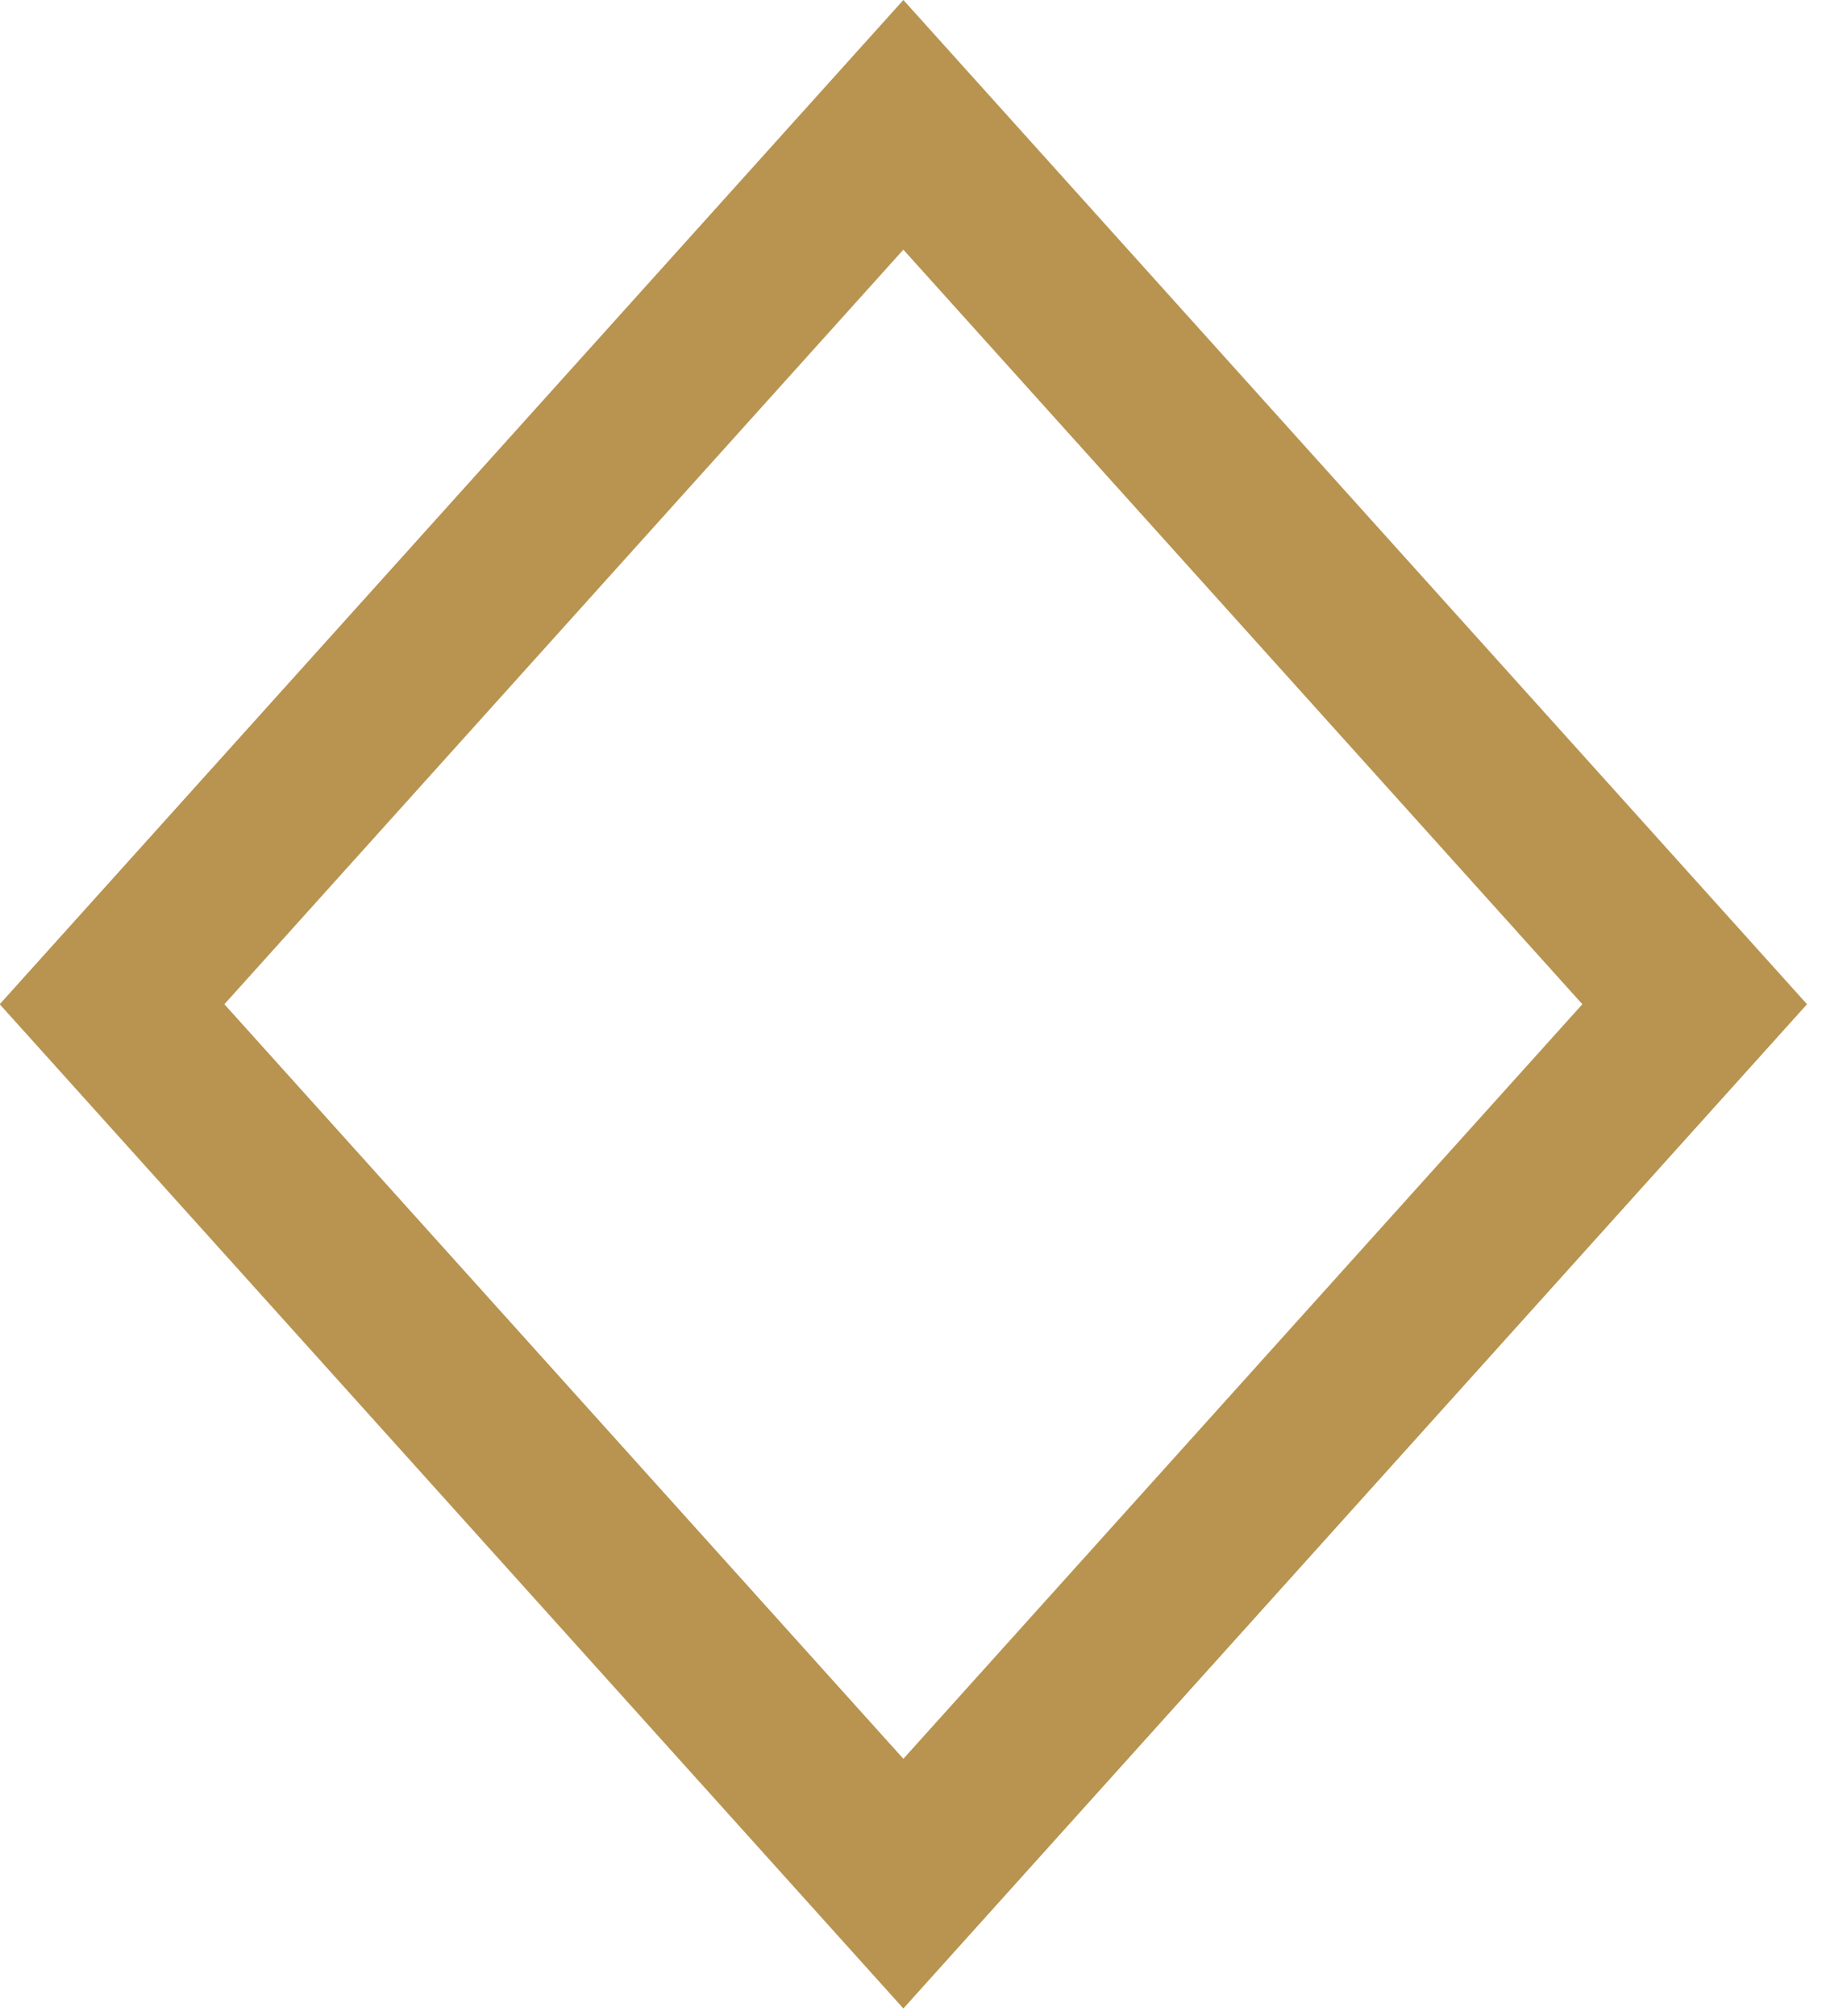 <svg width="22" height="24" viewBox="0 0 22 24" fill="none" xmlns="http://www.w3.org/2000/svg">
<rect y="1.487" width="14.089" height="14.089" transform="matrix(0.669 0.743 -0.669 0.743 11.755 0.381)" stroke="#B89450" stroke-width="2"/>
</svg>
